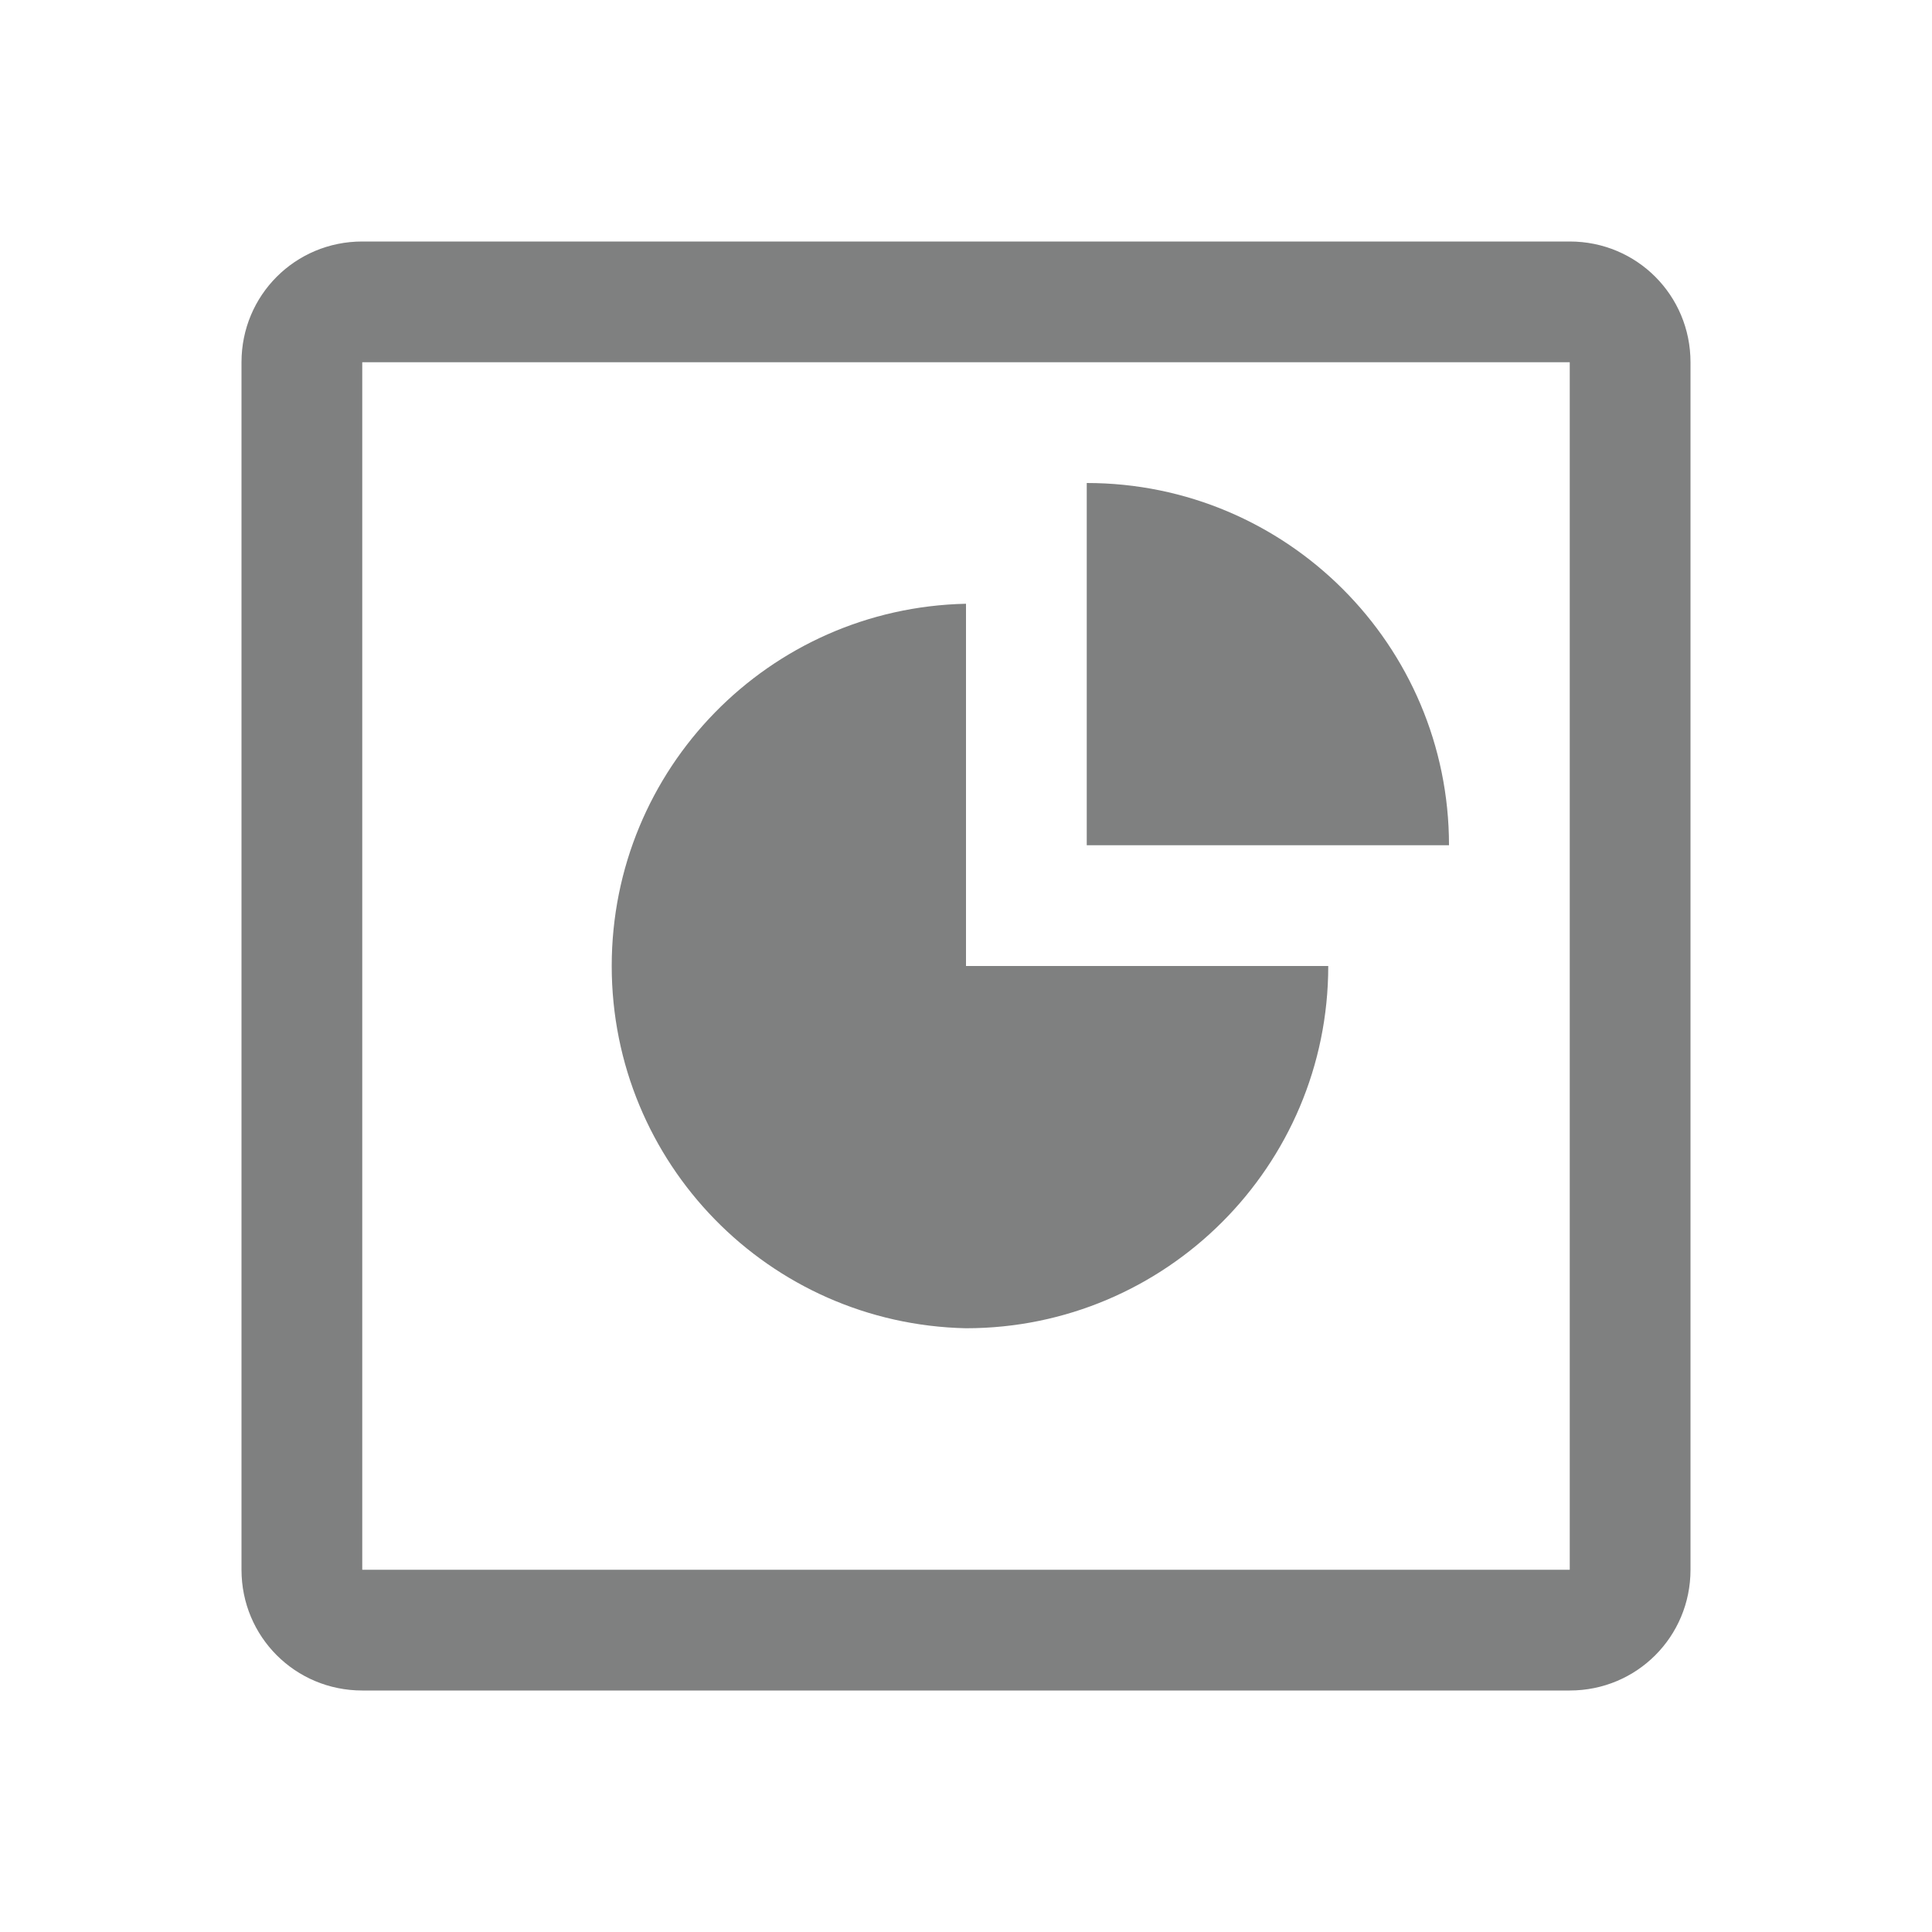 <?xml version="1.0" encoding="UTF-8"?>
<svg xmlns="http://www.w3.org/2000/svg" xmlns:xlink="http://www.w3.org/1999/xlink" width="16px" height="16px" viewBox="0 0 16 16" version="1.1">
<g id="surface1">
<path style=" stroke:none;fill-rule:nonzero;fill:rgb(49.804%,50.196%,50.196%);fill-opacity:1;" d="M 3 2 C 2.445 2 2 2.445 2 3 L 2 13 C 2 13.555 2.445 14 3 14 L 13 14 C 13.555 14 14 13.555 14 13 L 14 3 C 14 2.445 13.555 2 13 2 Z M 3 3 L 13 3 L 13 13 L 3 13 Z M 9 4 L 9 7 L 12 7 C 12 5.344 10.656 4 9 4 M 8 5 C 6.367 5.035 5.066 6.367 5.066 8 C 5.066 9.633 6.367 10.965 8 11 C 9.656 11 11 9.656 11 8 L 8 8 Z M 8 5 "/>
</g>
</svg>
